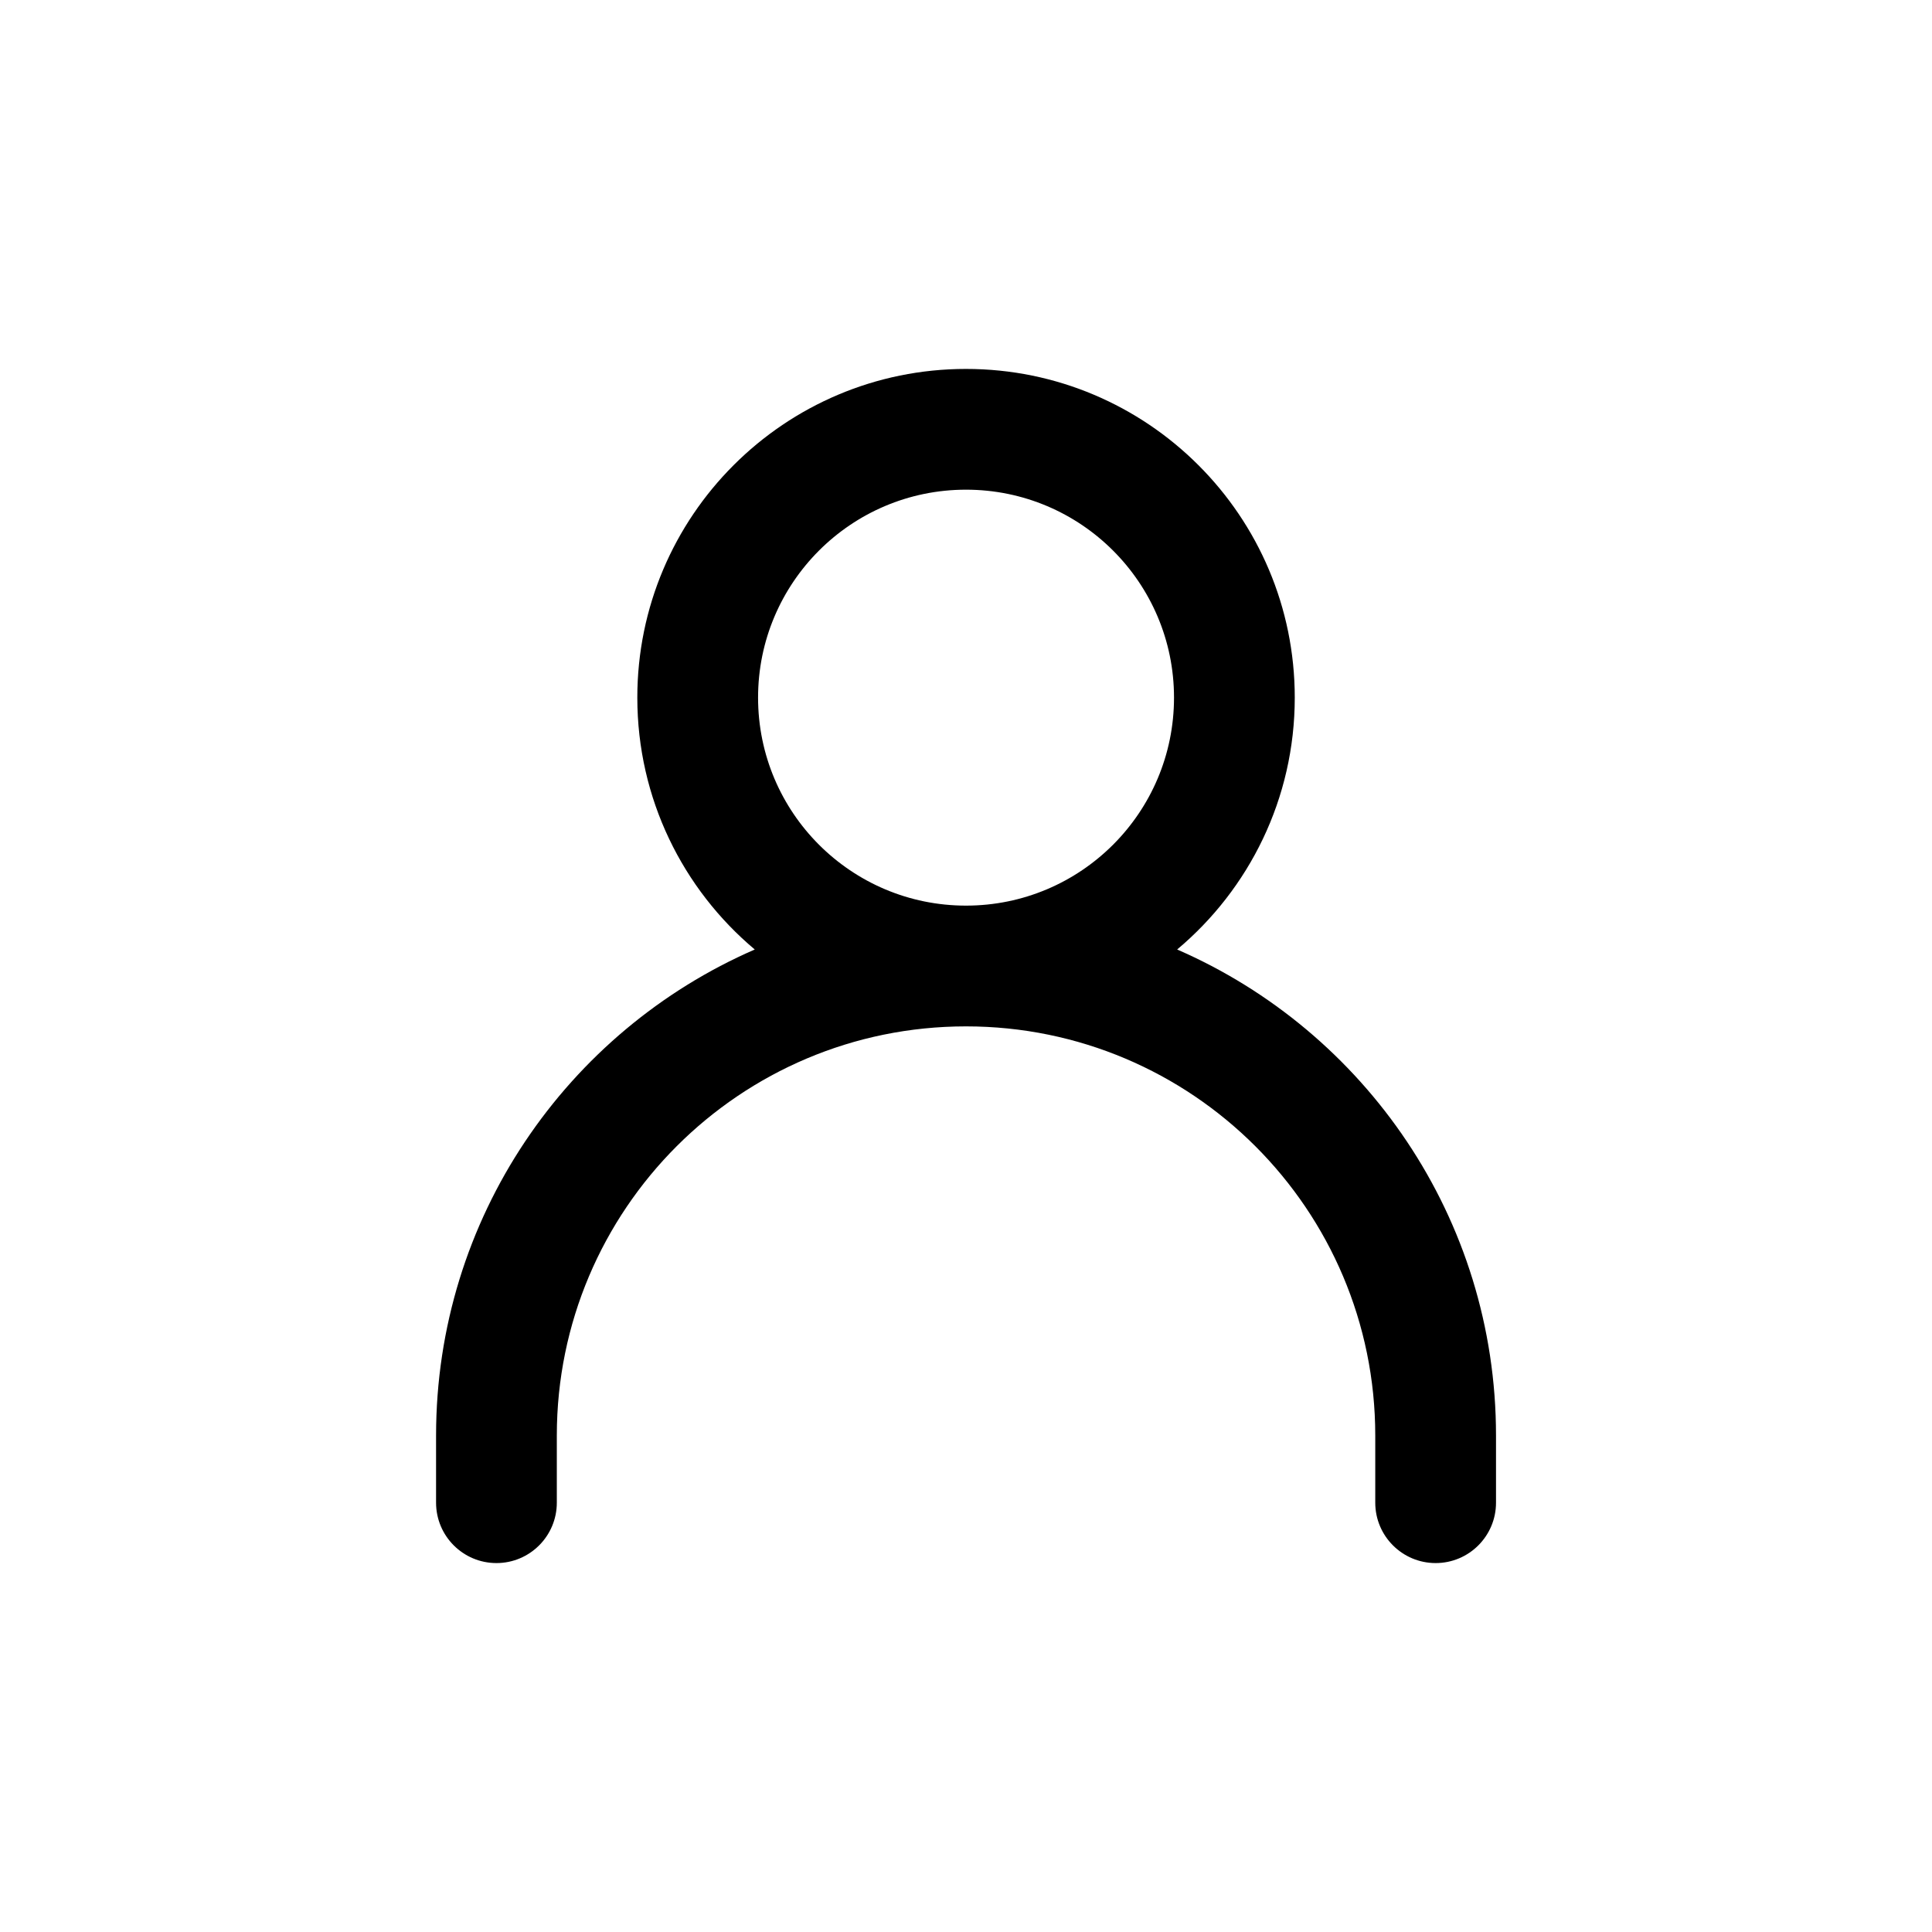 <svg  width="24" height="24" viewBox="0 0 24 24" fill="none" xmlns="http://www.w3.org/2000/svg">
<path d="M12 4.583C14.255 4.583 16.084 6.411 16.084 8.666C16.084 9.922 15.516 11.046 14.623 11.795C16.953 12.809 18.584 15.13 18.584 17.833V18.667C18.584 19.081 18.248 19.417 17.834 19.417C17.42 19.417 17.084 19.081 17.084 18.667V17.833C17.084 15.026 14.807 12.75 12 12.75C9.193 12.75 6.917 15.026 6.917 17.833V18.667C6.917 19.081 6.581 19.417 6.167 19.417C5.753 19.417 5.417 19.081 5.417 18.667V17.833C5.417 15.13 7.046 12.809 9.376 11.795C8.484 11.046 7.917 9.922 7.917 8.666C7.917 6.411 9.745 4.583 12 4.583ZM12 6.083C10.574 6.083 9.417 7.24 9.417 8.666C9.417 10.093 10.573 11.25 12 11.25C13.427 11.25 14.584 10.093 14.584 8.666C14.584 7.24 13.427 6.083 12 6.083Z" fill="black"/>
</svg>